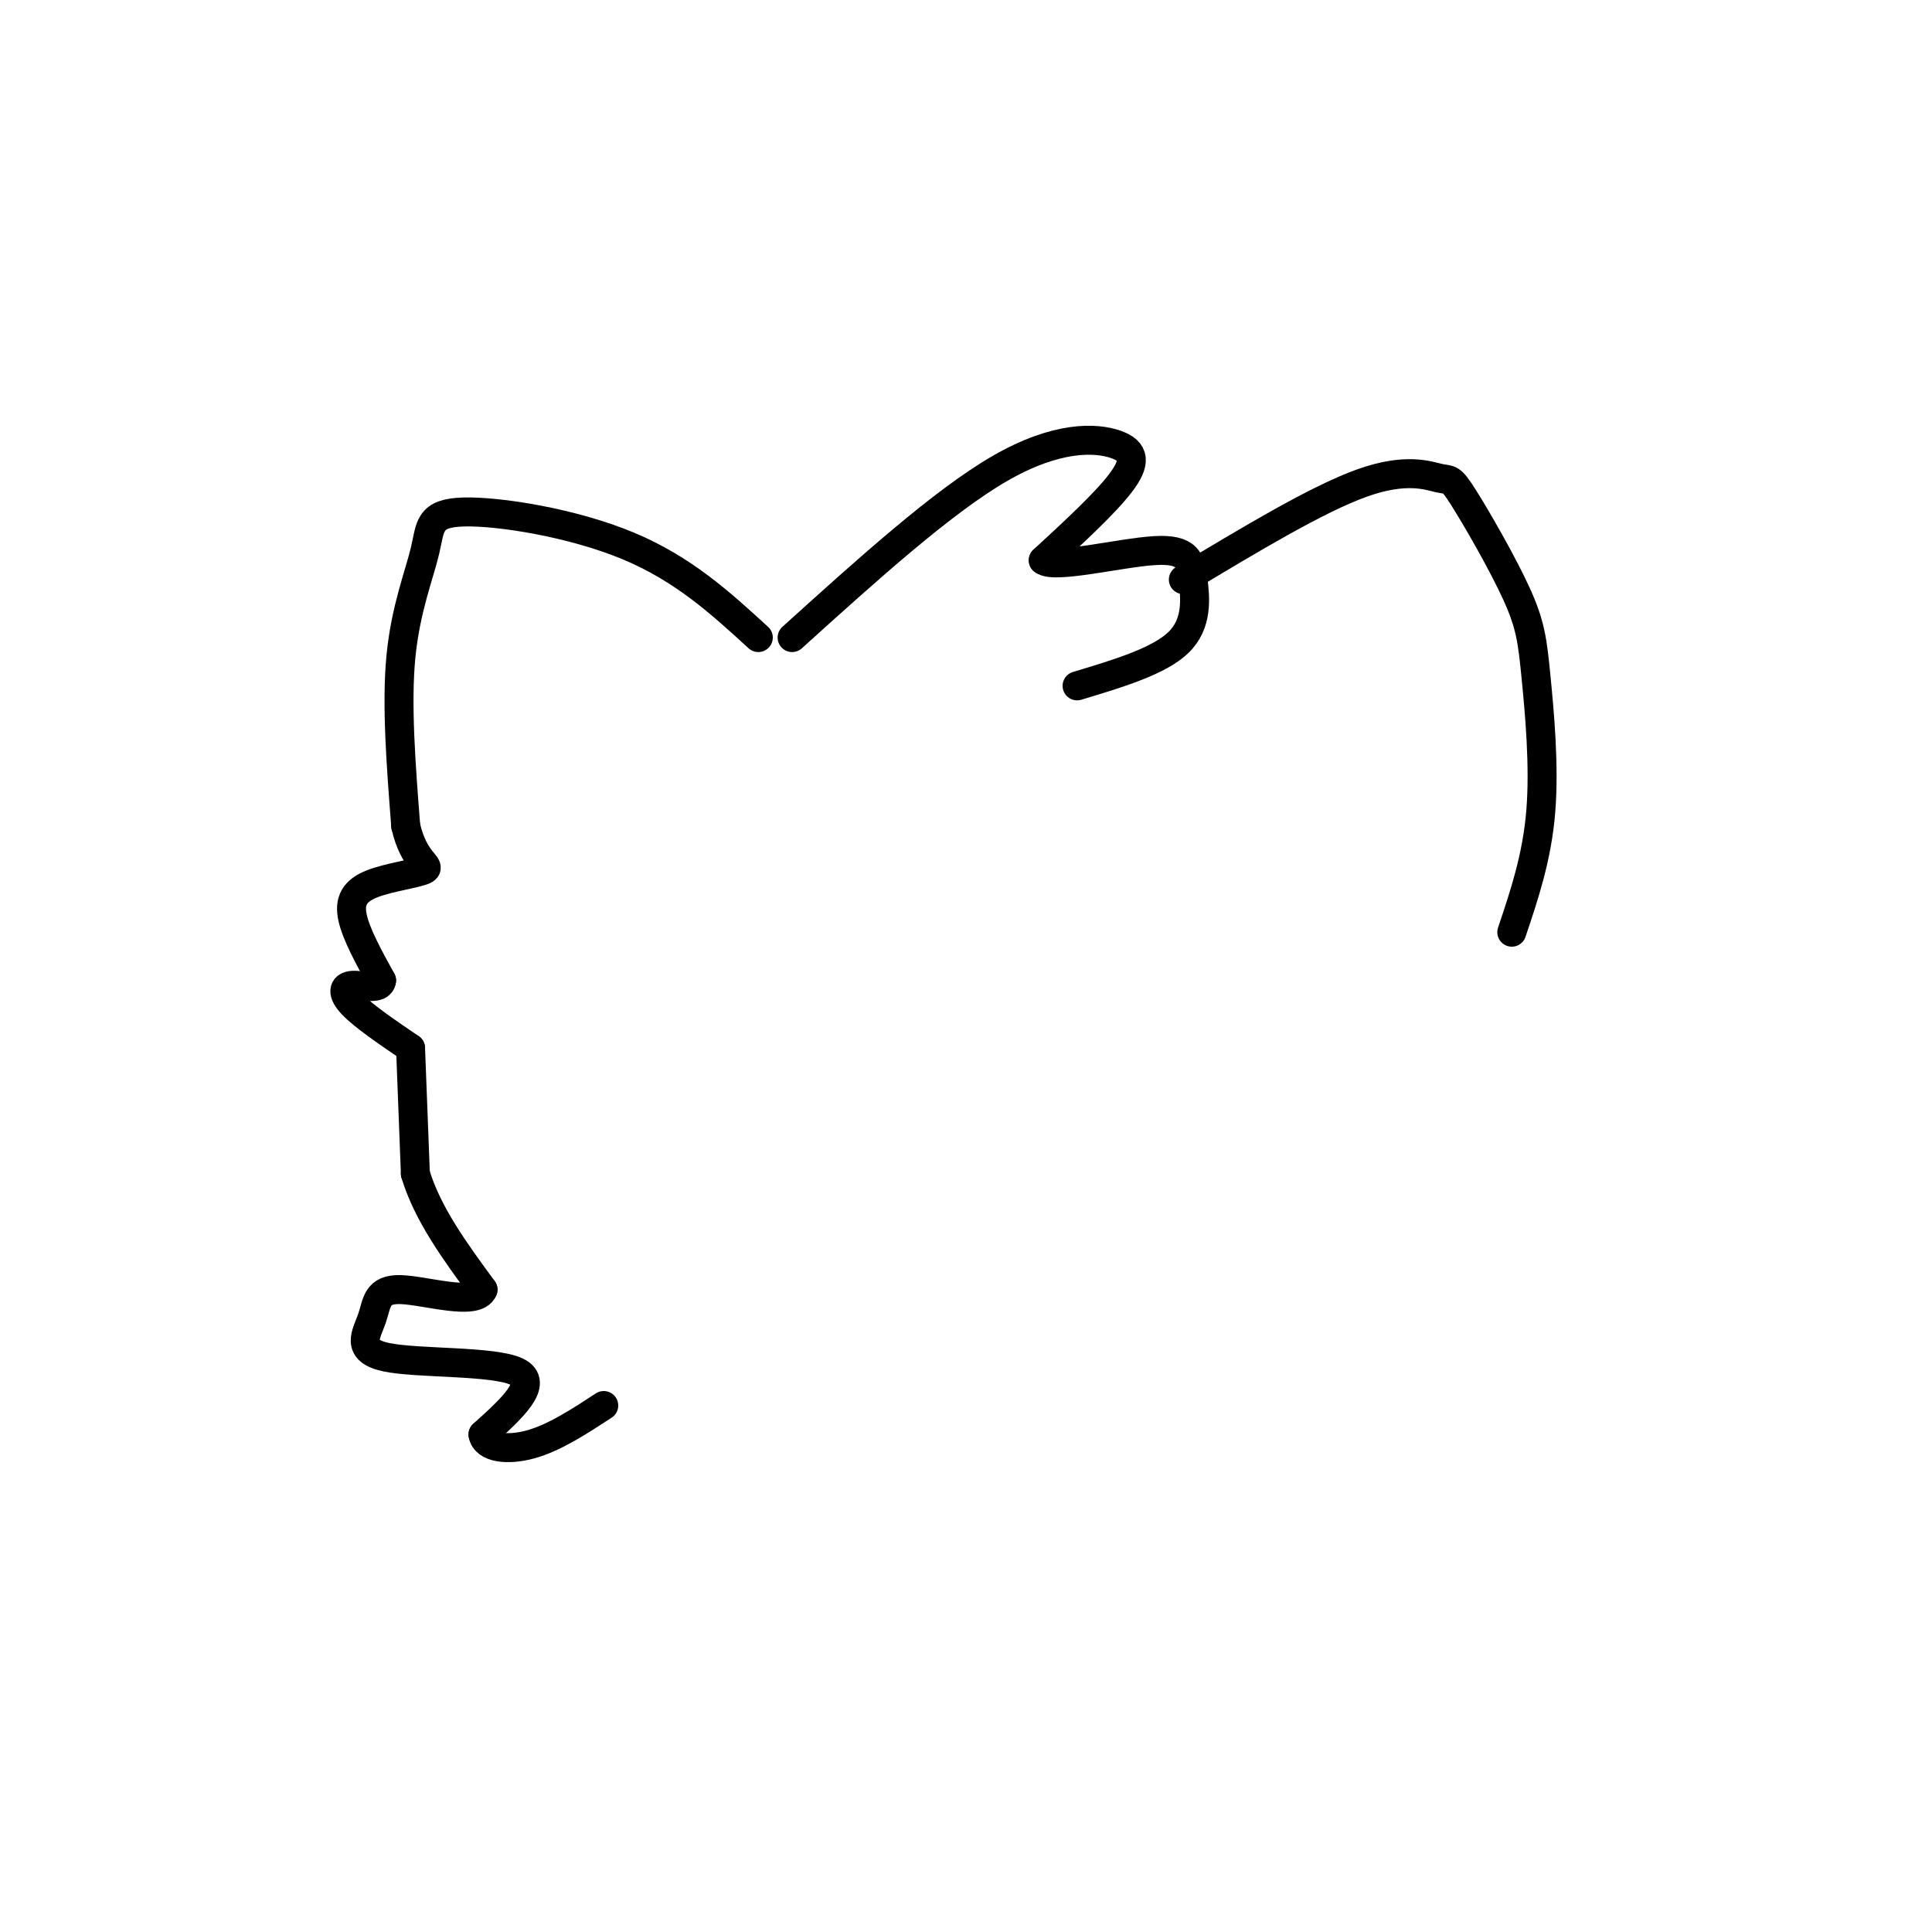 <svg viewBox='0 0 400 400' version='1.1' xmlns='http://www.w3.org/2000/svg' xmlns:xlink='http://www.w3.org/1999/xlink'><g fill='none' stroke='#000000' stroke-width='6' stroke-linecap='round' stroke-linejoin='round'><path d='M157,132c-7.762,-7.115 -15.525,-14.230 -27,-19c-11.475,-4.770 -26.663,-7.196 -34,-7c-7.337,0.196 -6.821,3.014 -8,8c-1.179,4.986 -4.051,12.139 -5,22c-0.949,9.861 0.026,22.431 1,35'/><path d='M84,171c1.644,7.341 5.255,8.195 4,9c-1.255,0.805 -7.376,1.563 -11,3c-3.624,1.437 -4.750,3.553 -4,7c0.750,3.447 3.375,8.223 6,13'/><path d='M79,203c-0.286,2.107 -4.000,0.875 -6,1c-2.000,0.125 -2.286,1.607 0,4c2.286,2.393 7.143,5.696 12,9'/><path d='M85,217c0.000,0.000 1.000,26.000 1,26'/><path d='M86,243c2.500,8.333 8.250,16.167 14,24'/><path d='M100,267c-1.393,3.477 -11.876,0.169 -17,0c-5.124,-0.169 -4.889,2.800 -6,6c-1.111,3.200 -3.568,6.631 3,8c6.568,1.369 22.162,0.677 27,3c4.838,2.323 -1.081,7.662 -7,13'/><path d='M100,297c0.467,2.822 5.133,3.378 10,2c4.867,-1.378 9.933,-4.689 15,-8'/><path d='M164,132c15.583,-14.083 31.167,-28.167 43,-35c11.833,-6.833 19.917,-6.417 24,-5c4.083,1.417 4.167,3.833 1,8c-3.167,4.167 -9.583,10.083 -16,16'/><path d='M216,116c2.268,1.837 15.938,-1.569 23,-2c7.062,-0.431 7.517,2.115 8,6c0.483,3.885 0.995,9.110 -3,13c-3.995,3.890 -12.498,6.445 -21,9'/><path d='M245,120c13.896,-8.357 27.792,-16.714 37,-20c9.208,-3.286 13.729,-1.500 16,-1c2.271,0.500 2.291,-0.286 5,4c2.709,4.286 8.108,13.644 11,20c2.892,6.356 3.279,9.711 4,17c0.721,7.289 1.778,18.511 1,28c-0.778,9.489 -3.389,17.244 -6,25'/></g>
</svg>